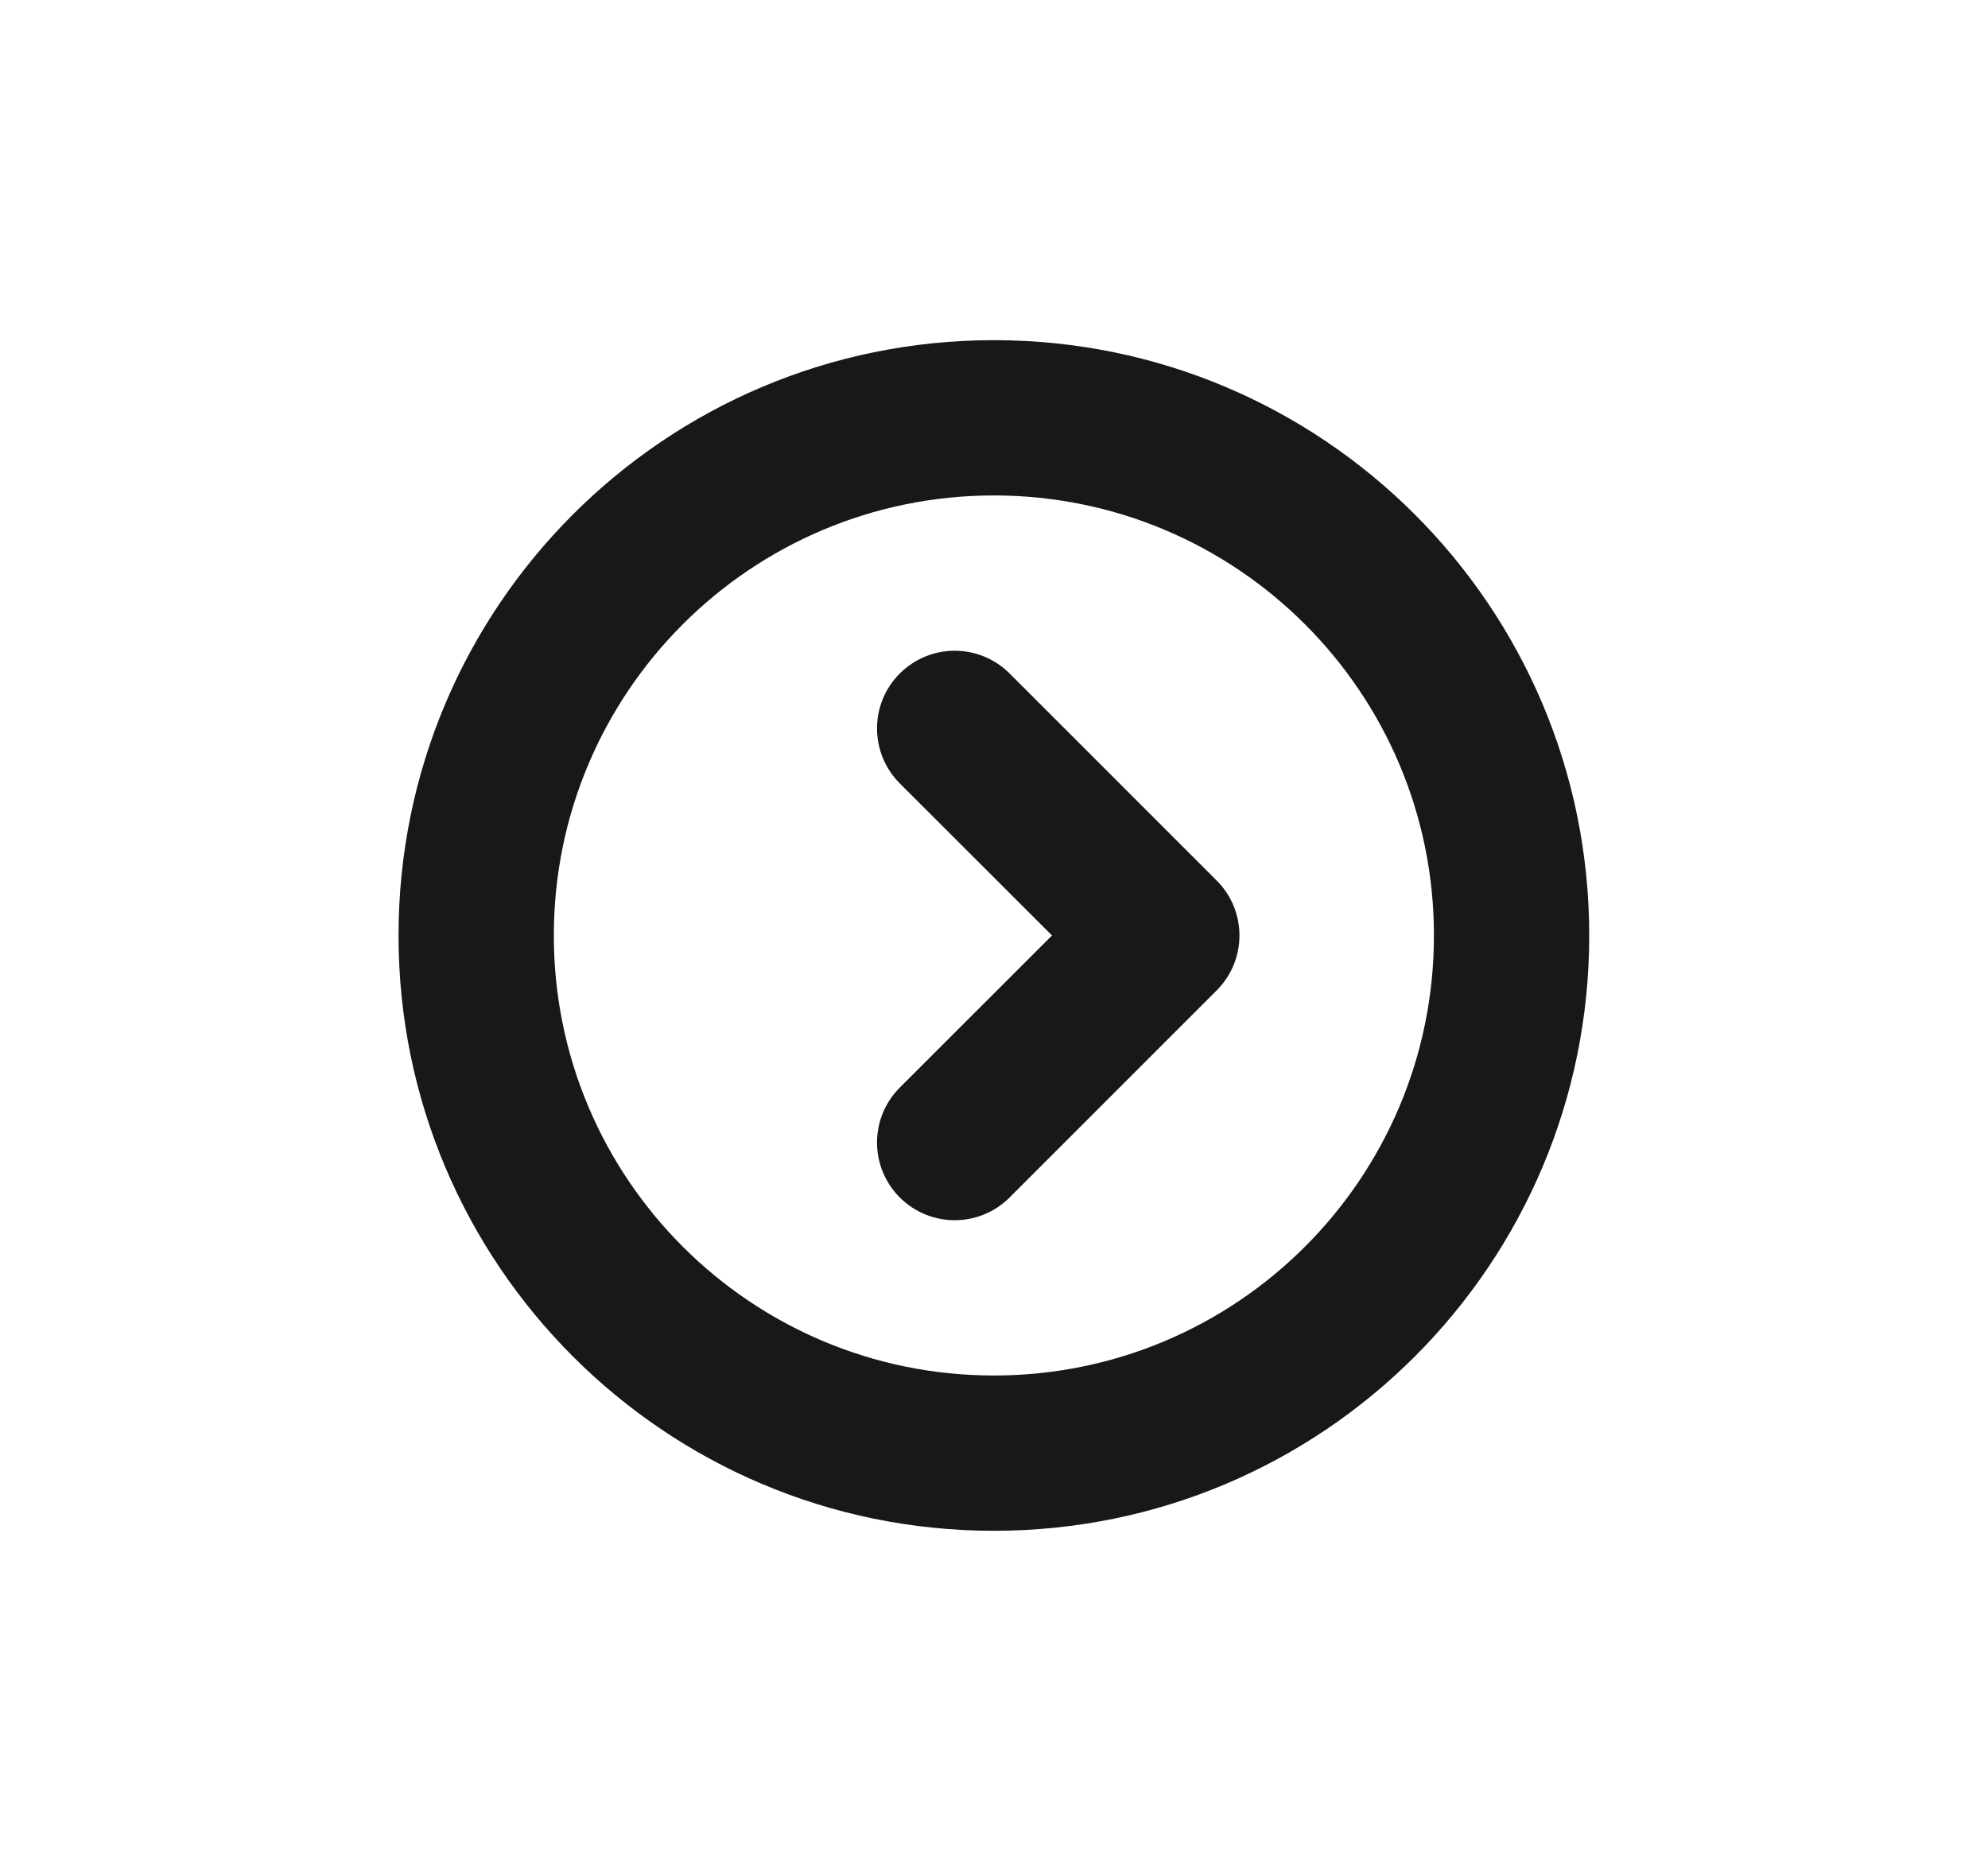 <svg width="17" height="16" viewBox="0 0 17 16" fill="none" xmlns="http://www.w3.org/2000/svg">
<g clip-path="url(#clip0_3161_828)">
<path fill-rule="evenodd" clip-rule="evenodd" d="M8.499 4.237C6.421 4.237 4.736 5.922 4.736 8C4.736 10.078 6.421 11.763 8.499 11.763C10.577 11.763 12.262 10.078 12.262 8C12.262 5.922 10.577 4.237 8.499 4.237ZM3.408 8C3.408 5.188 5.687 2.909 8.499 2.909C11.311 2.909 13.59 5.188 13.59 8C13.59 10.812 11.311 13.091 8.499 13.091C5.687 13.091 3.408 10.812 3.408 8Z" fill="#181818"/>
<path fill-rule="evenodd" clip-rule="evenodd" d="M7.694 5.76C7.954 5.5 8.374 5.5 8.634 5.76L10.404 7.53C10.664 7.79 10.664 8.21 10.404 8.47L8.634 10.24C8.374 10.5 7.954 10.5 7.694 10.24C7.435 9.981 7.435 9.561 7.694 9.301L8.996 8L7.694 6.699C7.435 6.439 7.435 6.019 7.694 5.76Z" fill="#181818"/>
</g>
<defs>
<clipPath id="clip0_3161_828">
<rect width="16" height="16" fill="white" transform="translate(0.5)"/>
</clipPath>
</defs>
</svg>
